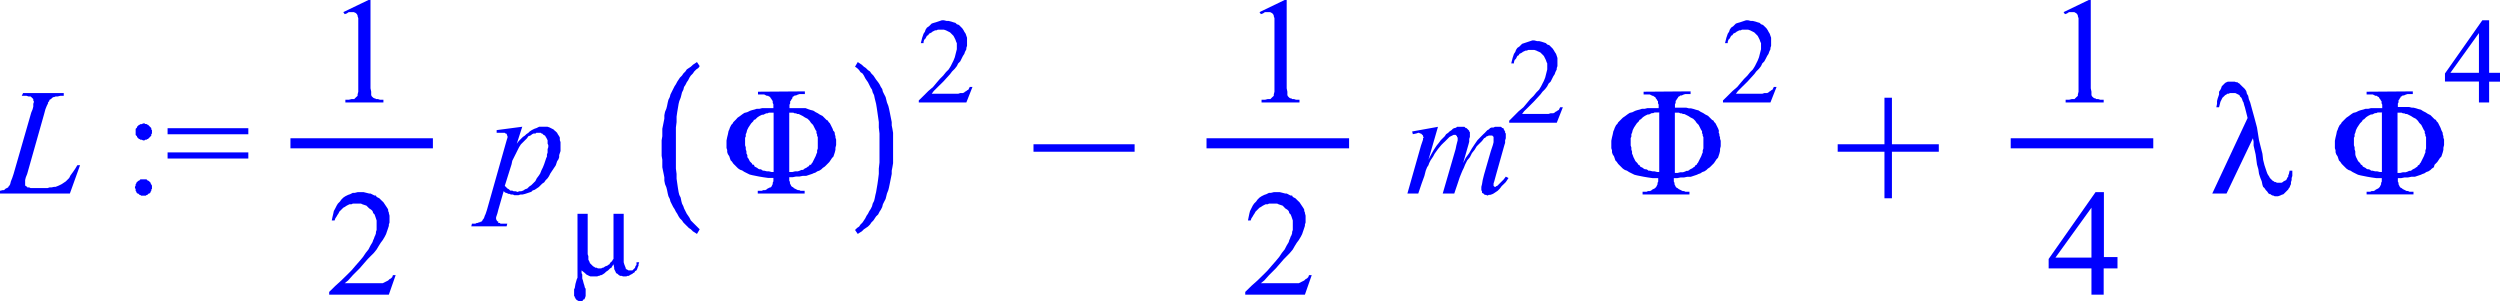 <svg xmlns="http://www.w3.org/2000/svg" xmlns:xlink="http://www.w3.org/1999/xlink" viewBox="0 0 220.78 26.62"><defs><style>.cls-1{fill:none;}.cls-2{clip-path:url(#clip-path);}.cls-3{fill:blue;}</style><clipPath id="clip-path" transform="translate(0 -3.45)"><polygon class="cls-1" points="0 32.97 220.83 32.97 220.83 0 0 0 0 32.97 0 32.97"/></clipPath></defs><title>img_11_230</title><g id="Слой_2" data-name="Слой 2"><g id="Слой_1-2" data-name="Слой 1"><g class="cls-2"><polygon class="cls-3" points="2.04 8.22 1.92 8.46 2.1 8.46 2.34 8.46 2.52 8.52 2.64 8.52 2.7 8.52 2.76 8.57 2.82 8.63 2.82 8.63 2.88 8.69 2.88 8.69 2.94 8.75 2.94 8.81 2.94 8.87 3 8.99 2.94 9.17 2.94 9.41 2.88 9.65 2.76 9.94 1.2 15.36 1.08 15.72 0.96 16.02 0.9 16.26 0.84 16.38 0.78 16.43 0.72 16.55 0.6 16.61 0.48 16.67 0.36 16.79 0.3 16.79 0.24 16.79 0 16.85 0 16.85 0 17.09 6.17 17.09 7.07 14.59 6.83 14.59 6.65 14.89 6.41 15.24 6.23 15.48 6.11 15.72 5.99 15.84 5.81 16.02 5.63 16.14 5.45 16.26 5.21 16.38 5.09 16.43 4.91 16.5 4.79 16.5 4.55 16.55 4.38 16.55 4.2 16.61 3.96 16.61 3.72 16.61 2.88 16.61 2.7 16.61 2.58 16.55 2.46 16.55 2.4 16.55 2.4 16.5 2.28 16.43 2.22 16.38 2.22 16.26 2.22 16.2 2.22 16.08 2.22 15.9 2.28 15.66 2.4 15.36 3.9 10.06 4.01 9.65 4.13 9.35 4.25 9.11 4.25 8.99 4.32 8.99 4.38 8.81 4.5 8.75 4.62 8.63 4.73 8.57 4.79 8.57 4.91 8.52 5.09 8.52 5.33 8.46 5.63 8.46 5.63 8.22 2.04 8.22 2.04 8.22"/><path class="cls-3" d="M14.8,14.77v.54h7.13v-.54Zm-2.1-.42h-.06l-.12.06h-.12l-.06.06h-.06l-.06.06-.06.06-.06.06v.06l-.06.06-.06.06v.54l.06.06.06.06v.06l.06.06.06.06.06.06h.06l.06.06h.12l.12.06h.12l.06-.06h.12l.06-.06h.06l.06-.06.06-.06.06-.06.06-.06.06-.06V15.3l.06-.06v-.3l-.06-.06v-.12l-.06-.06-.06-.06-.06-.06-.06-.06-.06-.06H13l-.06-.06h-.12l-.06-.06Zm2.1,2.56v.54h7.13v-.54Zm-2.1,2.38h-.3l-.06.06-.06.06h-.06l-.06.06-.06.06-.06.06v.06l-.06.06v.12l-.06.12v.12l.06.06v.18l.06.06v.06l.06.06.06.06h.06l.06.06.06.06h.06l.06.06h.42l.06-.06H13l.06-.06.06-.06h.06l.06-.06.06-.06v-.06l.06-.06v-.12l.06-.06v-.3l-.06-.06v-.06l-.06-.06v-.06l-.06-.06-.06-.06-.06-.06h-.06L13,19.35l-.06-.06H12.7Z" transform="translate(0 -3.45)"/><polygon class="cls-3" points="32.54 0 30.32 1.07 30.44 1.25 30.62 1.19 30.8 1.07 30.98 1.07 31.1 1.07 31.22 1.07 31.28 1.07 31.34 1.13 31.4 1.13 31.46 1.19 31.52 1.25 31.58 1.37 31.58 1.43 31.64 1.61 31.64 1.91 31.64 2.26 31.64 2.68 31.64 7.5 31.64 7.86 31.64 8.1 31.58 8.34 31.58 8.4 31.58 8.46 31.52 8.52 31.46 8.57 31.4 8.63 31.34 8.69 31.28 8.75 31.22 8.75 31.04 8.75 30.8 8.81 30.5 8.81 30.5 9.05 33.86 9.05 33.86 8.81 33.56 8.81 33.38 8.75 33.2 8.75 33.14 8.69 33.08 8.69 32.96 8.63 32.9 8.57 32.84 8.52 32.78 8.4 32.78 8.28 32.78 8.1 32.72 7.8 32.72 7.5 32.72 0 32.54 0 32.54 0"/><polygon class="cls-3" points="31.88 16.97 31.58 16.97 31.34 17.03 31.16 17.03 30.92 17.15 30.74 17.21 30.5 17.33 30.32 17.45 30.14 17.63 30.02 17.8 29.84 17.98 29.73 18.16 29.61 18.4 29.48 18.64 29.43 18.88 29.36 19.17 29.3 19.47 29.55 19.47 29.61 19.29 29.73 19.11 29.79 19 29.91 18.82 29.96 18.7 30.08 18.58 30.2 18.46 30.32 18.34 30.44 18.28 30.62 18.16 30.74 18.1 30.86 18.04 31.04 18.04 31.16 17.98 31.34 17.98 31.52 17.98 31.7 17.98 31.88 17.98 32 18.04 32.18 18.1 32.36 18.16 32.48 18.28 32.6 18.4 32.78 18.52 32.9 18.64 32.96 18.82 33.08 18.94 33.14 19.11 33.2 19.29 33.26 19.47 33.26 19.71 33.26 19.89 33.26 20.07 33.26 20.19 33.26 20.31 33.2 20.48 33.2 20.6 33.14 20.78 33.08 20.9 33.02 21.08 32.96 21.2 32.9 21.38 32.72 21.68 32.54 22.03 32.3 22.33 32.06 22.69 31.76 23.05 31.4 23.46 31.04 23.88 30.62 24.3 30.14 24.77 29.61 25.25 29.07 25.78 29.07 26.02 34.34 26.02 34.94 24.3 34.7 24.3 34.64 24.47 34.52 24.59 34.4 24.65 34.28 24.77 34.16 24.83 34.04 24.89 33.92 24.95 33.8 25.01 33.62 25.01 33.38 25.01 33.14 25.01 32.78 25.01 30.44 25.01 30.74 24.77 31.16 24.3 31.76 23.7 32.48 22.87 32.78 22.57 33.02 22.33 33.26 22.03 33.44 21.73 33.62 21.44 33.8 21.2 33.98 20.9 34.1 20.66 34.16 20.48 34.22 20.31 34.28 20.13 34.34 19.95 34.34 19.83 34.4 19.65 34.4 19.47 34.4 19.29 34.4 19.05 34.34 18.82 34.34 18.76 34.28 18.64 34.28 18.52 34.22 18.4 34.1 18.22 33.98 18.04 33.86 17.86 33.68 17.69 33.5 17.51 33.38 17.45 33.26 17.39 33.2 17.27 33.08 17.27 32.96 17.21 32.84 17.15 32.72 17.09 32.6 17.09 32.36 17.03 32.12 16.97 31.88 16.97 31.88 16.97"/><polygon class="cls-3" points="25.65 12.21 25.65 13.1 38.23 13.1 38.23 12.21 25.65 12.21 25.65 12.21"/><path class="cls-3" d="M47.58,15.18h.18l.06.06h.06l.06.06.06.06.12.06.06.06v.06l.06.06.06.12.06.12v.3l.06.12v.18l-.06.18v.3l-.06.18v.18l-.06.12-.06.18-.12.36-.12.3-.12.24-.12.3-.12.18-.18.24-.12.24-.18.18-.18.18-.18.12-.18.18-.18.06-.18.12-.18.06h-.18l-.12.06-.18-.06h-.18l-.12-.06h-.18l-.12-.12-.12-.06-.12-.12-.12-.12.6-1.91.06-.3.12-.24.12-.24.12-.24.12-.24.12-.24L46,16.2l.18-.18.18-.18.18-.18.12-.18.18-.06L47,15.3l.12-.06h.18l.06-.06h.18Zm-1.44-.54-2.28.3v.24h.72l.06.06h.06l.06.06v.06l.06.12v.12l-.06.18-.12.42L43,22l-.12.36-.06.12-.06.18-.06.12-.06.06-.06.12-.06.06h-.06l-.06.06h-.12l-.06.06h-.12l-.12.06h-.3l-.06.24h3.12l.06-.24h-.6l-.06-.06H44L44,23,43.93,23l-.06-.06h0v-.06l-.06-.06v-.18l.06-.18.06-.18L44,22l.48-1.67.12.12.18.06.12.06H45l.12.06h.18l.12.06h.36l.18-.06h.18l.24-.06.18-.06.18-.06.18-.06.12-.12.18-.06.18-.12.18-.12.12-.12.18-.18.18-.12.12-.18.18-.18.12-.18.12-.24.12-.18.12-.18.12-.18.12-.18.06-.18.06-.18.12-.18.06-.18v-.18l.06-.18.06-.18V16l-.06-.18V15.6l-.06-.12-.12-.18-.06-.12-.12-.12L49,15l-.12-.12-.12-.06-.12-.06-.12-.06-.18-.06h-.72l-.12.06-.12.06-.18.06-.12.06-.12.06-.18.12-.12.12-.18.12-.12.12-.18.12-.18.18-.18.18-.18.24.48-1.49Z" transform="translate(0 -3.45)"/><polygon class="cls-3" points="51 18.88 51 24.18 51 24.3 51 24.41 51 24.53 50.94 24.65 50.82 25.07 50.76 25.43 50.7 25.55 50.7 25.66 50.7 25.78 50.7 25.9 50.7 26.02 50.7 26.14 50.76 26.2 50.76 26.26 50.82 26.32 50.82 26.38 50.88 26.44 50.94 26.5 51.06 26.56 51.12 26.62 51.24 26.62 51.3 26.62 51.3 26.62 51.36 26.62 51.42 26.56 51.48 26.56 51.48 26.5 51.54 26.44 51.6 26.44 51.66 26.32 51.72 26.14 51.72 26.02 51.72 25.84 51.72 25.73 51.72 25.61 51.72 25.49 51.66 25.43 51.6 25.19 51.54 25.01 51.48 24.77 51.42 24.59 51.42 24.47 51.42 24.36 51.42 24.24 51.36 24.12 51.36 23.88 51.66 24.12 51.78 24.24 51.9 24.3 52.02 24.36 52.14 24.41 52.26 24.41 52.44 24.41 52.62 24.41 52.74 24.41 52.86 24.36 52.92 24.36 53.04 24.3 53.1 24.3 53.22 24.24 53.4 24.12 53.52 24 53.7 23.88 53.88 23.7 54 23.64 54.06 23.52 54.18 23.34 54.24 23.64 54.24 23.76 54.3 23.88 54.36 24 54.41 24.12 54.53 24.18 54.66 24.3 54.77 24.36 54.9 24.36 55.02 24.41 55.13 24.41 55.25 24.41 55.31 24.41 55.43 24.36 55.55 24.36 55.61 24.3 55.73 24.24 55.85 24.18 55.91 24.12 56.03 24.06 56.09 23.94 56.21 23.88 56.27 23.76 56.33 23.58 56.39 23.46 56.39 23.34 56.45 23.16 56.21 23.16 56.21 23.4 56.15 23.46 56.09 23.58 56.09 23.64 56.03 23.7 55.97 23.76 55.91 23.82 55.85 23.88 55.79 23.88 55.73 23.88 55.67 23.88 55.61 23.88 55.55 23.88 55.49 23.88 55.43 23.82 55.37 23.82 55.31 23.76 55.25 23.7 55.25 23.64 55.2 23.52 55.13 23.34 55.08 23.16 55.08 22.98 55.08 18.88 54.18 18.88 54.18 22.87 54.12 22.93 54.06 23.05 54 23.11 53.94 23.16 53.88 23.22 53.82 23.34 53.7 23.4 53.64 23.46 53.46 23.52 53.28 23.64 53.22 23.64 53.1 23.7 53.04 23.7 52.98 23.7 52.86 23.7 52.8 23.7 52.68 23.64 52.56 23.64 52.5 23.58 52.38 23.52 52.32 23.46 52.26 23.4 52.2 23.34 52.08 23.22 52.08 23.16 52.02 23.05 51.96 22.93 51.96 22.75 51.96 22.63 51.9 22.45 51.9 18.88 51 18.88 51 18.88"/><path class="cls-3" d="M68.32,13.4v5.24h-.18l-.24-.06h-.18l-.24-.06h-.12l-.06-.06-.12-.06h-.12l-.12-.06-.06-.06-.12-.06-.12-.06L66.58,18,66.46,18l-.06-.12-.06-.06-.12-.12-.06-.12-.06-.12L66,17.33,66,17.15,65.92,17v-.18l-.06-.18v-.18l-.06-.18v-.66l.06-.12V15.3l.06-.12.06-.24.12-.24.12-.18.12-.18.18-.18.06-.12L66.7,14l.06-.06.12-.12.18-.12.24-.12h.12l.12-.06.12-.06h.12l.12-.06h.42Zm1.38,0h.36l.12.06h.12l.12.06h.12l.12.06.24.12.18.12.12.06.12.06.18.18.12.18.18.18.12.24.12.24.06.06v.18l.06.12v.12l.06.12v1l-.06.18v.18l-.06.12-.06.18-.06.12-.06.12-.06.12-.06.12-.06.12-.06.06-.06.12L71.5,18l-.06.12-.12.06-.06.06-.12.06-.12.06L71,18.4l-.12.06h-.12l-.12.06-.18.06h-.24l-.24.06H69.7V13.4Zm-2.76-1.85v.24h.54l.12.06.12.06h.12l.06.06L68,12l.06.12.06.06.06.12.06.06v.18l.06.12V13h-1l-.24.06h-.24l-.18.06-.24.06-.18.06-.24.12-.24.06-.18.12-.24.18-.18.12L65,14l-.12.12-.12.12-.06.12-.12.12-.06.12-.06.12-.06.18-.06.12-.06.3-.06.24-.06.3v.66l.06.18v.18l.06.18.12.18.06.18.06.18.12.12.12.18.12.12.18.18.12.12.18.12.18.06.18.12.24.12.24.12.24.06.3.06.3.06.36.06.42.06h.48v.3l-.06.12v.12l-.06.12-.06.12-.06.06L68,20l-.12.06-.12.06-.06.06-.12.06h-.18l-.12.06h-.36v.24h4.14v-.24h-.36l-.12-.06h-.12l-.12-.06-.12-.06-.12-.06L70.06,20l-.12-.06-.06-.06-.06-.12-.06-.12v-.12l-.06-.12v-.3H70l.3-.06h.3l.3-.06h.3l.18-.06.18-.06.18-.06.12-.06L72,18.7l.18-.12.18-.06.18-.12.12-.12.18-.12L73,18l.12-.12.12-.12.12-.18.12-.18.12-.12.06-.18.06-.18.06-.24v-.18l.06-.24v-.48l-.06-.18v-.12l-.06-.18v-.12l-.06-.12L73.59,15l-.06-.18-.06-.12-.06-.12-.06-.12-.06-.12-.12-.12-.06-.12L73,14.05l-.18-.18-.18-.18-.24-.12-.18-.12L72,13.34l-.18-.12-.24-.06-.18-.06L71.14,13H71L70.72,13h-1v-.3l.06-.12v-.18l.06-.06.06-.12.06-.06L70,12l.12-.06.06-.06h.12l.12-.06.18-.06h.48v-.24Z" transform="translate(0 -3.45)"/><polygon class="cls-3" points="61.55 5.48 61.37 5.6 61.19 5.72 61.01 5.89 60.83 6.01 60.65 6.13 60.53 6.31 60.35 6.49 60.23 6.67 60.05 6.85 59.93 7.03 59.81 7.21 59.69 7.44 59.57 7.62 59.45 7.86 59.33 8.1 59.21 8.34 59.15 8.57 59.03 8.81 58.97 9.05 58.91 9.35 58.85 9.59 58.73 9.88 58.67 10.18 58.67 10.48 58.61 10.78 58.55 11.08 58.49 11.37 58.49 11.73 58.49 12.03 58.43 12.39 58.43 12.74 58.43 13.04 58.43 13.04 58.43 12.92 58.43 13.1 58.43 13.22 58.43 13.04 58.43 13.04 58.43 13.4 58.43 13.76 58.49 14.11 58.49 14.41 58.49 14.77 58.55 15.07 58.61 15.36 58.67 15.66 58.67 15.96 58.73 16.26 58.85 16.55 58.91 16.79 58.97 17.09 59.03 17.33 59.15 17.57 59.21 17.8 59.33 18.04 59.45 18.28 59.57 18.46 59.69 18.7 59.81 18.88 59.93 19.11 60.05 19.29 60.23 19.47 60.35 19.65 60.53 19.83 60.65 19.95 60.83 20.13 61.01 20.25 61.19 20.43 61.37 20.54 61.55 20.66 61.79 20.25 61.67 20.13 61.49 19.95 61.31 19.77 61.19 19.65 61.01 19.47 60.89 19.23 60.77 19.05 60.65 18.88 60.53 18.64 60.41 18.4 60.35 18.22 60.23 17.98 60.17 17.75 60.11 17.45 59.99 17.21 59.93 16.97 59.87 16.61 59.81 16.2 59.75 15.78 59.75 15.36 59.69 14.89 59.69 14.35 59.69 13.81 59.69 13.22 59.69 13.1 59.69 12.92 59.69 12.33 59.69 11.79 59.69 11.26 59.75 10.78 59.75 10.3 59.81 9.88 59.87 9.53 59.93 9.17 59.99 8.93 60.11 8.63 60.17 8.4 60.23 8.16 60.35 7.92 60.41 7.68 60.53 7.5 60.65 7.26 60.77 7.09 60.89 6.85 61.01 6.67 61.19 6.49 61.31 6.31 61.49 6.13 61.67 6.01 61.79 5.84 61.55 5.48 61.55 5.48"/><polygon class="cls-3" points="75.75 5.48 75.51 5.89 75.69 6.01 75.87 6.19 75.99 6.37 76.17 6.49 76.29 6.67 76.41 6.91 76.53 7.09 76.65 7.26 76.77 7.5 76.89 7.74 77.01 7.92 77.07 8.16 77.19 8.4 77.25 8.69 77.31 8.93 77.37 9.17 77.43 9.53 77.49 9.94 77.55 10.36 77.61 10.78 77.61 11.26 77.67 11.79 77.67 12.33 77.67 12.92 77.67 13.1 77.67 13.22 77.67 13.81 77.67 14.35 77.61 14.89 77.61 15.36 77.55 15.84 77.49 16.26 77.43 16.61 77.37 16.97 77.31 17.21 77.25 17.51 77.19 17.75 77.07 17.98 77.01 18.22 76.89 18.46 76.77 18.64 76.65 18.88 76.53 19.05 76.41 19.29 76.29 19.47 76.17 19.65 75.99 19.83 75.87 20.01 75.69 20.13 75.51 20.31 75.75 20.66 75.93 20.54 76.11 20.43 76.29 20.25 76.47 20.13 76.65 20.01 76.83 19.83 76.95 19.65 77.13 19.47 77.25 19.29 77.37 19.11 77.55 18.94 77.67 18.7 77.79 18.52 77.91 18.28 77.97 18.04 78.09 17.8 78.21 17.57 78.27 17.33 78.33 17.09 78.45 16.79 78.51 16.55 78.57 16.26 78.63 15.96 78.69 15.66 78.75 15.36 78.75 15.07 78.81 14.77 78.87 14.41 78.87 14.11 78.87 13.76 78.87 13.4 78.87 13.1 78.87 13.1 78.87 13.22 78.87 13.1 78.87 12.92 78.87 13.1 78.87 13.1 78.87 12.74 78.87 12.39 78.87 12.03 78.87 11.73 78.81 11.37 78.75 11.08 78.75 10.78 78.69 10.48 78.63 10.18 78.57 9.88 78.51 9.59 78.45 9.35 78.33 9.05 78.27 8.81 78.21 8.57 78.09 8.34 77.97 8.1 77.91 7.86 77.79 7.68 77.67 7.44 77.55 7.26 77.37 7.03 77.25 6.85 77.13 6.67 76.95 6.49 76.83 6.31 76.65 6.19 76.47 6.01 76.29 5.89 76.11 5.72 75.93 5.6 75.75 5.48 75.75 5.48"/><polygon class="cls-3" points="83.36 1.79 83.18 1.79 83 1.85 82.82 1.91 82.64 1.97 82.46 2.02 82.28 2.08 82.16 2.2 82.04 2.32 81.86 2.44 81.74 2.62 81.68 2.8 81.56 2.98 81.5 3.16 81.44 3.33 81.38 3.57 81.32 3.81 81.56 3.81 81.56 3.69 81.62 3.51 81.74 3.39 81.8 3.27 81.86 3.16 81.98 3.1 82.04 2.98 82.16 2.92 82.28 2.86 82.34 2.8 82.46 2.74 82.58 2.68 82.7 2.68 82.82 2.62 82.94 2.62 83.12 2.62 83.24 2.62 83.36 2.62 83.54 2.68 83.66 2.74 83.78 2.8 83.9 2.86 83.96 2.92 84.08 3.04 84.2 3.16 84.26 3.27 84.32 3.39 84.38 3.51 84.44 3.69 84.5 3.81 84.5 3.99 84.5 4.17 84.5 4.35 84.44 4.58 84.38 4.82 84.32 5.06 84.2 5.36 84.08 5.6 83.96 5.84 83.78 6.13 83.54 6.37 83.3 6.67 83 6.97 82.7 7.32 82.4 7.68 81.98 8.04 81.56 8.46 81.14 8.87 81.14 9.05 85.34 9.05 85.88 7.68 85.64 7.68 85.58 7.8 85.52 7.92 85.4 7.98 85.34 8.04 85.22 8.1 85.16 8.16 85.04 8.22 84.92 8.22 84.8 8.22 84.62 8.28 84.38 8.28 84.14 8.28 82.28 8.28 82.46 8.04 82.82 7.68 83.3 7.21 83.9 6.55 84.08 6.31 84.32 6.07 84.5 5.84 84.62 5.6 84.8 5.42 84.92 5.18 85.04 4.94 85.16 4.76 85.22 4.58 85.28 4.47 85.34 4.35 85.34 4.23 85.4 4.05 85.4 3.93 85.4 3.81 85.4 3.69 85.4 3.51 85.4 3.33 85.34 3.16 85.28 2.98 85.16 2.8 85.1 2.68 84.98 2.5 84.86 2.38 84.68 2.2 84.5 2.14 84.38 2.02 84.2 1.97 84.02 1.91 83.78 1.85 83.6 1.85 83.36 1.79 83.36 1.79"/><polygon class="cls-3" points="91.27 12.74 91.27 13.4 100.2 13.4 100.2 12.74 91.27 12.74 91.27 12.74"/><polygon class="cls-3" points="113.45 0 111.23 1.07 111.35 1.25 111.53 1.19 111.71 1.07 111.89 1.07 112.01 1.07 112.13 1.07 112.19 1.07 112.25 1.13 112.31 1.13 112.37 1.19 112.43 1.25 112.49 1.37 112.49 1.43 112.55 1.61 112.55 1.91 112.55 2.26 112.55 2.68 112.55 7.5 112.55 7.86 112.55 8.1 112.49 8.34 112.49 8.4 112.49 8.46 112.43 8.52 112.37 8.57 112.31 8.63 112.25 8.69 112.19 8.75 112.13 8.75 111.95 8.75 111.71 8.81 111.41 8.81 111.41 9.05 114.76 9.05 114.76 8.81 114.46 8.81 114.28 8.75 114.11 8.75 114.05 8.69 113.98 8.69 113.86 8.63 113.81 8.57 113.75 8.52 113.69 8.4 113.69 8.28 113.69 8.1 113.63 7.8 113.63 7.5 113.63 0 113.45 0 113.45 0"/><polygon class="cls-3" points="112.79 16.97 112.49 16.97 112.25 17.03 112.07 17.03 111.83 17.15 111.65 17.21 111.41 17.33 111.23 17.45 111.05 17.63 110.93 17.8 110.75 17.98 110.63 18.16 110.51 18.4 110.39 18.64 110.33 18.88 110.27 19.17 110.21 19.47 110.45 19.47 110.51 19.29 110.63 19.11 110.69 19 110.81 18.82 110.87 18.7 110.99 18.58 111.11 18.46 111.23 18.34 111.35 18.28 111.53 18.16 111.65 18.1 111.77 18.04 111.95 18.04 112.07 17.98 112.25 17.98 112.43 17.98 112.61 17.98 112.79 17.98 112.91 18.04 113.09 18.1 113.27 18.16 113.39 18.28 113.5 18.4 113.69 18.52 113.81 18.64 113.86 18.82 113.98 18.94 114.05 19.11 114.11 19.29 114.17 19.47 114.17 19.71 114.17 19.89 114.17 20.07 114.17 20.19 114.17 20.31 114.11 20.48 114.11 20.6 114.05 20.78 113.98 20.9 113.92 21.08 113.86 21.2 113.81 21.38 113.63 21.68 113.45 22.03 113.21 22.33 112.97 22.69 112.67 23.05 112.31 23.46 111.95 23.88 111.53 24.3 111.05 24.77 110.51 25.25 109.97 25.78 109.97 26.02 115.24 26.02 115.84 24.3 115.6 24.3 115.54 24.47 115.42 24.59 115.3 24.65 115.18 24.77 115.06 24.83 114.94 24.89 114.82 24.95 114.7 25.01 114.52 25.01 114.28 25.01 114.05 25.01 113.69 25.01 111.35 25.01 111.65 24.77 112.07 24.3 112.67 23.7 113.39 22.87 113.69 22.57 113.92 22.33 114.17 22.03 114.34 21.73 114.52 21.44 114.7 21.2 114.88 20.9 115 20.66 115.06 20.48 115.12 20.31 115.18 20.13 115.24 19.95 115.24 19.83 115.3 19.65 115.3 19.47 115.3 19.29 115.3 19.05 115.24 18.82 115.24 18.76 115.18 18.64 115.18 18.52 115.12 18.4 115 18.22 114.88 18.04 114.76 17.86 114.58 17.69 114.4 17.51 114.28 17.45 114.17 17.39 114.11 17.27 113.98 17.27 113.86 17.21 113.75 17.15 113.63 17.09 113.5 17.09 113.27 17.03 113.03 16.97 112.79 16.97 112.79 16.97"/><polygon class="cls-3" points="106.55 12.21 106.55 13.1 119.14 13.1 119.14 12.21 106.55 12.21 106.55 12.21"/><polygon class="cls-3" points="126.99 11.2 124.71 11.61 124.77 11.85 125.07 11.79 125.25 11.73 125.31 11.73 125.43 11.79 125.49 11.79 125.55 11.85 125.61 11.91 125.67 11.97 125.67 12.03 125.73 12.15 125.67 12.21 125.67 12.33 125.49 12.86 124.29 17.09 125.25 17.09 125.55 16.2 125.79 15.54 125.91 15.07 126.03 14.77 126.15 14.59 126.21 14.41 126.33 14.17 126.45 13.99 126.57 13.81 126.69 13.58 126.99 13.16 127.29 12.8 127.47 12.62 127.59 12.51 127.71 12.39 127.83 12.27 127.95 12.15 128.01 12.09 128.13 12.03 128.25 11.97 128.37 11.91 128.49 11.91 128.55 11.91 128.61 11.97 128.61 11.97 128.67 12.03 128.67 12.09 128.73 12.15 128.73 12.21 128.73 12.27 128.73 12.39 128.67 12.62 128.61 12.86 128.55 13.16 127.41 17.09 128.43 17.09 128.55 16.73 128.67 16.38 128.79 16.02 128.91 15.66 129.03 15.36 129.15 15.07 129.27 14.83 129.39 14.53 129.57 14.17 129.81 13.88 129.99 13.52 130.23 13.22 130.41 12.92 130.65 12.68 130.88 12.45 131.06 12.21 131.18 12.15 131.24 12.09 131.3 12.03 131.36 12.03 131.48 11.97 131.54 11.97 131.6 11.97 131.66 11.97 131.72 11.97 131.78 11.97 131.84 12.03 131.84 12.03 131.9 12.09 131.9 12.15 131.9 12.21 131.9 12.27 131.9 12.39 131.9 12.56 131.84 12.8 131.66 13.34 131.06 15.42 130.94 15.9 130.88 16.26 130.82 16.5 130.82 16.61 130.82 16.73 130.82 16.79 130.88 16.91 130.88 17.03 131 17.09 131.06 17.15 131.13 17.21 131.24 17.21 131.36 17.27 131.48 17.21 131.6 17.21 131.78 17.15 131.9 17.09 132.08 16.97 132.26 16.85 132.44 16.67 132.62 16.43 132.8 16.26 132.98 16.08 133.1 15.9 133.22 15.72 132.98 15.6 132.8 15.84 132.62 16.02 132.44 16.2 132.26 16.38 132.2 16.43 132.14 16.43 132.08 16.5 132.02 16.5 132.02 16.5 131.96 16.5 131.96 16.43 131.96 16.43 131.9 16.43 131.9 16.38 131.9 16.32 131.9 16.26 131.9 16.2 131.96 16.02 132.14 15.36 132.86 12.8 132.92 12.62 132.92 12.39 132.98 12.21 132.98 12.03 132.98 11.91 132.98 11.79 132.92 11.73 132.92 11.61 132.86 11.55 132.86 11.49 132.8 11.43 132.8 11.37 132.74 11.31 132.68 11.31 132.62 11.26 132.56 11.2 132.5 11.2 132.44 11.2 132.32 11.2 132.26 11.2 132.14 11.2 132.02 11.2 131.9 11.26 131.72 11.26 131.6 11.31 131.48 11.43 131.36 11.49 131.24 11.61 131.13 11.73 131 11.85 130.76 12.09 130.47 12.39 130.23 12.74 129.99 13.1 129.75 13.52 129.45 13.93 129.21 14.41 129.69 12.74 129.75 12.51 129.75 12.27 129.81 12.09 129.81 11.91 129.81 11.85 129.81 11.73 129.81 11.67 129.75 11.61 129.75 11.55 129.69 11.49 129.63 11.43 129.57 11.37 129.51 11.31 129.45 11.31 129.39 11.26 129.33 11.2 129.27 11.2 129.21 11.2 129.15 11.2 129.03 11.2 128.97 11.2 128.85 11.2 128.79 11.2 128.67 11.2 128.61 11.26 128.49 11.31 128.43 11.31 128.31 11.37 128.19 11.49 128.01 11.61 127.89 11.73 127.71 11.85 127.59 12.03 127.41 12.21 127.23 12.39 127.11 12.56 126.87 12.86 126.63 13.22 126.39 13.64 126.15 14.11 126.99 11.2 126.99 11.2"/><polygon class="cls-3" points="135.5 3.57 135.32 3.57 135.14 3.63 134.96 3.69 134.78 3.75 134.6 3.81 134.42 3.87 134.3 3.99 134.18 4.11 134 4.23 133.88 4.41 133.82 4.58 133.7 4.76 133.64 4.94 133.58 5.12 133.52 5.36 133.46 5.6 133.7 5.6 133.7 5.48 133.76 5.3 133.88 5.18 133.94 5.06 134 4.94 134.12 4.88 134.18 4.76 134.3 4.7 134.42 4.64 134.48 4.58 134.6 4.53 134.72 4.47 134.84 4.47 134.96 4.41 135.08 4.41 135.26 4.41 135.38 4.41 135.5 4.41 135.68 4.47 135.8 4.53 135.92 4.58 136.04 4.64 136.1 4.7 136.22 4.82 136.34 4.94 136.4 5.06 136.46 5.18 136.52 5.3 136.58 5.48 136.64 5.6 136.64 5.78 136.64 5.96 136.64 6.13 136.58 6.37 136.52 6.61 136.46 6.85 136.34 7.15 136.22 7.38 136.1 7.62 135.92 7.92 135.68 8.16 135.44 8.46 135.14 8.75 134.84 9.11 134.54 9.47 134.12 9.82 133.7 10.24 133.28 10.66 133.28 10.84 137.48 10.84 138.02 9.47 137.78 9.47 137.72 9.59 137.66 9.71 137.54 9.77 137.48 9.82 137.36 9.88 137.3 9.94 137.18 10 137.06 10 136.94 10 136.76 10.06 136.52 10.06 136.28 10.06 134.42 10.06 134.6 9.82 134.96 9.47 135.44 8.99 136.04 8.34 136.22 8.1 136.46 7.86 136.64 7.62 136.76 7.38 136.94 7.21 137.06 6.97 137.18 6.73 137.3 6.55 137.36 6.37 137.42 6.25 137.48 6.13 137.48 6.01 137.54 5.84 137.54 5.72 137.54 5.6 137.54 5.48 137.54 5.3 137.54 5.12 137.48 4.94 137.42 4.76 137.3 4.58 137.24 4.47 137.12 4.29 137 4.17 136.82 3.99 136.64 3.93 136.52 3.81 136.34 3.75 136.16 3.69 135.92 3.63 135.74 3.63 135.5 3.57 135.5 3.57"/><path class="cls-3" d="M146.53,13.4v5.24h-.18l-.24-.06h-.18l-.24-.06h-.12l-.06-.06-.12-.06h-.12l-.12-.06-.06-.06-.12-.06-.12-.06-.06-.12-.12-.06-.06-.12-.06-.06-.12-.12-.06-.12-.06-.12-.06-.12-.06-.18-.06-.12v-.18l-.06-.18v-.18l-.06-.18v-.66l.06-.12V15.3l.06-.12.06-.24.12-.24.12-.18.12-.18.18-.18.06-.12.12-.06.06-.06.12-.12.18-.12.24-.12h.12l.12-.06.12-.06H146l.12-.06h.42Zm1.38,0h.36l.12.06h.12l.12.06h.12l.12.06.24.12.18.12.12.06.12.06.18.18.12.18.18.18.12.24.12.24.06.06v.18l.06.12v.12l.06.12v1l-.06.18v.18l-.06.12-.06.18-.06.12-.06.12-.06.12-.06.12-.06.12-.06.06-.06.12-.12.06-.06.12-.12.06-.06.06-.12.06-.12.06-.06.06-.12.06h-.12l-.12.06-.18.06h-.24l-.24.06h-.24V13.4Zm-2.76-1.85v.24h.54l.12.06.12.06H146l.06.06.12.06.06.12.06.06.06.12.06.06v.18l.06.12V13h-1l-.24.06h-.24l-.18.06-.24.06-.18.06-.24.12-.24.06-.18.12-.24.18-.18.12-.18.18-.12.12-.12.12-.06.12-.12.12-.06.12-.06.12-.06.18-.06.12-.06.3-.06.24-.06.3v.66l.06.18v.18l.06.18.12.18.06.18.06.18.12.12.12.18.12.12.18.18.12.12.18.12.18.06.18.12.24.12.24.12.24.06.3.06.3.06.36.06.42.06h.48v.3l-.06.12v.12l-.06.12-.06.12-.06.06-.06.06-.12.06-.12.06-.06.06-.12.06h-.18l-.12.06h-.36v.24h4.14v-.24h-.36l-.12-.06h-.12l-.12-.06-.12-.06-.12-.06-.06-.06-.12-.06-.06-.06-.06-.12-.06-.12v-.12l-.06-.12v-.3h.3l.3-.06h.3l.3-.06h.3l.18-.06.18-.06.18-.06.12-.06.18-.06.18-.12.18-.06.18-.12.12-.12.18-.12.12-.12.12-.12.12-.12.12-.18.12-.18.12-.12.06-.18.06-.18.06-.24v-.18l.06-.24v-.48l-.06-.18v-.12l-.06-.18v-.12l-.06-.12L151.8,15l-.06-.18-.06-.12-.06-.12-.06-.12-.06-.12-.12-.12-.06-.12-.12-.06-.18-.18-.18-.18-.24-.12-.18-.12-.24-.12-.18-.12-.24-.06-.18-.06-.24-.06h-.18l-.24-.06h-1v-.3l.06-.12v-.18l.06-.06.06-.12.06-.06.06-.12.12-.06.06-.06h.12l.12-.06.18-.06h.48v-.24Z" transform="translate(0 -3.45)"/><polygon class="cls-3" points="154.38 1.79 154.2 1.79 154.02 1.85 153.84 1.91 153.66 1.97 153.48 2.02 153.3 2.08 153.18 2.2 153.06 2.32 152.88 2.44 152.76 2.62 152.7 2.8 152.58 2.98 152.52 3.16 152.46 3.33 152.4 3.57 152.34 3.81 152.58 3.81 152.58 3.69 152.64 3.51 152.76 3.39 152.82 3.27 152.88 3.16 153 3.1 153.06 2.98 153.18 2.92 153.3 2.86 153.36 2.8 153.48 2.74 153.6 2.68 153.72 2.68 153.84 2.62 153.96 2.62 154.14 2.62 154.26 2.62 154.38 2.62 154.56 2.68 154.68 2.74 154.8 2.8 154.92 2.86 154.98 2.92 155.1 3.04 155.22 3.16 155.28 3.27 155.34 3.39 155.4 3.51 155.46 3.69 155.52 3.81 155.52 3.99 155.52 4.17 155.52 4.35 155.46 4.58 155.4 4.82 155.34 5.06 155.22 5.36 155.1 5.6 154.98 5.84 154.8 6.13 154.56 6.37 154.32 6.67 154.02 6.97 153.72 7.32 153.42 7.68 153 8.04 152.58 8.46 152.16 8.87 152.16 9.05 156.35 9.05 156.89 7.68 156.65 7.68 156.59 7.8 156.53 7.92 156.41 7.98 156.35 8.04 156.24 8.1 156.18 8.16 156.06 8.22 155.94 8.22 155.81 8.22 155.63 8.28 155.4 8.28 155.16 8.28 153.3 8.28 153.48 8.04 153.84 7.68 154.32 7.21 154.92 6.55 155.1 6.31 155.34 6.07 155.52 5.84 155.63 5.6 155.81 5.42 155.94 5.18 156.06 4.94 156.18 4.76 156.24 4.58 156.29 4.47 156.35 4.35 156.35 4.23 156.41 4.05 156.41 3.93 156.41 3.81 156.41 3.69 156.41 3.51 156.41 3.33 156.35 3.16 156.29 2.98 156.18 2.8 156.12 2.68 156 2.5 155.88 2.38 155.69 2.2 155.52 2.14 155.4 2.02 155.22 1.97 155.04 1.91 154.8 1.85 154.62 1.85 154.38 1.79 154.38 1.79"/><polygon class="cls-3" points="166.42 8.63 166.42 12.74 162.29 12.74 162.29 13.4 166.42 13.4 166.42 17.51 167.08 17.51 167.08 13.4 171.22 13.4 171.22 12.74 167.08 12.74 167.08 8.63 166.42 8.63 166.42 8.63"/><polygon class="cls-3" points="184.46 0 182.24 1.07 182.36 1.25 182.54 1.19 182.72 1.07 182.9 1.07 183.02 1.07 183.14 1.07 183.2 1.07 183.26 1.13 183.32 1.13 183.38 1.19 183.44 1.25 183.5 1.37 183.5 1.43 183.56 1.61 183.56 1.91 183.56 2.26 183.56 2.68 183.56 7.5 183.56 7.86 183.56 8.1 183.5 8.34 183.5 8.4 183.5 8.46 183.44 8.52 183.38 8.57 183.32 8.63 183.26 8.69 183.2 8.75 183.14 8.75 182.96 8.75 182.72 8.81 182.42 8.81 182.42 9.05 185.78 9.05 185.78 8.81 185.48 8.81 185.3 8.75 185.12 8.75 185.06 8.69 185 8.69 184.88 8.63 184.82 8.57 184.76 8.52 184.7 8.4 184.7 8.28 184.7 8.1 184.64 7.8 184.64 7.5 184.64 0 184.46 0 184.46 0"/><path class="cls-3" d="M184.7,21.79V26.2h-3.18l3.18-4.41Zm.36-1.37-4.14,5.9v.83h3.78v2.32h1.08V27.15H187v-1h-1.2V20.42Z" transform="translate(0 -3.45)"/><polygon class="cls-3" points="177.57 12.21 177.57 13.1 190.16 13.1 190.16 12.21 177.57 12.21 177.57 12.21"/><polygon class="cls-3" points="197.05 7.21 196.87 7.21 196.75 7.21 196.63 7.26 196.51 7.32 196.39 7.44 196.33 7.5 196.21 7.62 196.15 7.8 196.09 7.92 195.97 8.1 195.97 8.34 195.91 8.52 195.85 8.69 195.79 8.93 195.79 9.17 195.73 9.47 195.97 9.47 196.09 8.99 196.15 8.87 196.21 8.75 196.27 8.63 196.39 8.52 196.45 8.46 196.51 8.4 196.63 8.34 196.69 8.28 196.81 8.28 196.93 8.22 197.05 8.22 197.17 8.22 197.29 8.22 197.41 8.22 197.53 8.28 197.65 8.34 197.77 8.4 197.82 8.52 197.94 8.63 198 8.75 198.06 8.93 198.13 9.05 198.19 9.29 198.25 9.47 198.37 9.94 198.49 10.42 195.37 17.09 196.63 17.09 198.96 12.21 198.96 12.21 199.02 12.51 199.02 12.86 199.2 13.64 199.32 14.53 199.44 14.95 199.5 15.36 199.62 15.72 199.74 16.02 199.8 16.32 199.86 16.5 199.98 16.61 200.1 16.79 200.22 16.91 200.34 17.09 200.46 17.15 200.52 17.15 200.58 17.21 200.7 17.27 200.76 17.27 200.88 17.33 200.94 17.33 201.06 17.33 201.18 17.33 201.36 17.27 201.48 17.21 201.66 17.15 201.72 17.09 201.78 17.03 201.84 16.97 201.9 16.91 202.02 16.79 202.08 16.73 202.14 16.61 202.2 16.55 202.26 16.38 202.32 16.26 202.32 16.08 202.38 15.9 202.38 15.72 202.44 15.54 202.44 15.3 202.44 15.07 202.2 15.07 202.14 15.36 202.08 15.48 202.08 15.6 202.02 15.66 201.96 15.78 201.9 15.9 201.78 15.96 201.66 16.02 201.6 16.08 201.48 16.14 201.36 16.14 201.3 16.14 201.18 16.14 201.06 16.14 201 16.08 200.88 16.08 200.82 16.02 200.7 15.96 200.64 15.9 200.58 15.84 200.46 15.72 200.4 15.6 200.28 15.42 200.22 15.3 200.16 15.13 200.1 14.95 200.04 14.77 199.98 14.59 199.86 14.11 199.8 13.58 199.5 12.39 199.32 11.26 199.08 10.36 198.9 9.71 198.72 9.05 198.6 8.75 198.54 8.46 198.43 8.28 198.37 8.04 198.25 7.86 198.13 7.74 198 7.62 197.82 7.44 197.77 7.38 197.65 7.32 197.59 7.26 197.47 7.26 197.35 7.21 197.23 7.21 197.17 7.21 197.05 7.21 197.05 7.21"/><path class="cls-3" d="M210.35,13.4v5.24h-.18l-.24-.06h-.18l-.24-.06h-.12l-.06-.06-.12-.06h-.12l-.12-.06-.06-.06-.12-.06-.12-.06-.06-.12-.12-.06-.06-.12-.06-.06-.12-.12-.06-.12-.06-.12-.06-.12-.06-.18L208,17v-.18l-.06-.18v-.18l-.06-.18v-.66l.06-.12V15.3l.06-.12.06-.24.12-.24.12-.18.12-.18.18-.18.06-.12.12-.06.06-.06.12-.12.18-.12.24-.12h.12l.12-.06.12-.06h.12l.12-.06h.42Zm1.38,0h.36l.12.06h.12l.12.06h.12l.12.06.24.12.18.12.12.06.12.06.18.18.12.18.18.18.12.24.12.24.06.06v.18l.06.12v.12l.06.12v1l-.06.18v.18l-.06.12-.06.18-.06.12-.06.12-.06.12-.06.12-.06.12-.06.06-.06.12-.12.06-.06.12-.12.06-.06.06-.12.06-.12.06-.06.06-.12.06h-.12l-.12.06-.18.06h-.24l-.24.06h-.24V13.4ZM209,11.55v.24h.54l.12.06.12.06h.12l.06.06.12.06.06.12.06.06.06.12.06.06v.18l.06.12V13h-1l-.24.06h-.24l-.18.06-.24.06-.18.06-.24.12-.24.06-.18.12-.24.18-.18.12-.18.18-.12.12-.12.12-.06.12-.12.12-.06.12-.06.12-.06.18-.06.12-.06.3-.06.24-.06.3v.66l.06.18v.18l.06.18.12.18.06.18.06.18.12.12.12.18.12.12.18.18.12.12.18.12.18.06.18.12.24.12.24.12.24.06.3.06.3.06.36.06.42.06h.48v.3l-.06.12v.12l-.06.12-.06.12-.06.06-.06.06-.12.06-.12.06-.06.06-.12.06h-.18l-.12.06H209v.24h4.14v-.24h-.36l-.12-.06h-.12l-.12-.06-.12-.06-.12-.06-.06-.06-.12-.06-.06-.06-.06-.12-.06-.12v-.12l-.06-.12v-.3h.3l.3-.06h.3l.3-.06h.3l.18-.06.18-.06.18-.06.12-.06.18-.06.18-.12.18-.06.18-.12.12-.12.18-.12L215,18l.12-.12.12-.12.12-.18.12-.18.12-.12.06-.18.06-.18.06-.24v-.18l.06-.24v-.48l-.06-.18v-.12l-.06-.18v-.12l-.06-.12-.06-.12-.06-.18-.06-.12-.06-.12-.06-.12-.06-.12-.12-.12-.06-.12-.12-.06-.18-.18-.18-.18-.24-.12-.18-.12-.24-.12-.18-.12-.24-.06-.18-.06-.24-.06H213l-.24-.06h-1v-.3l.06-.12v-.18l.06-.06.06-.12.06-.06L212,12l.12-.06.06-.06h.12l.12-.06.18-.06h.48v-.24Z" transform="translate(0 -3.45)"/><path class="cls-3" d="M218.92,6.37V9.88H216.4l2.52-3.51Zm.3-1.13-3.3,4.7v.71h3v1.85h.9V10.66h1V9.88h-1V5.24Z" transform="translate(0 -3.45)"/></g></g></g></svg>